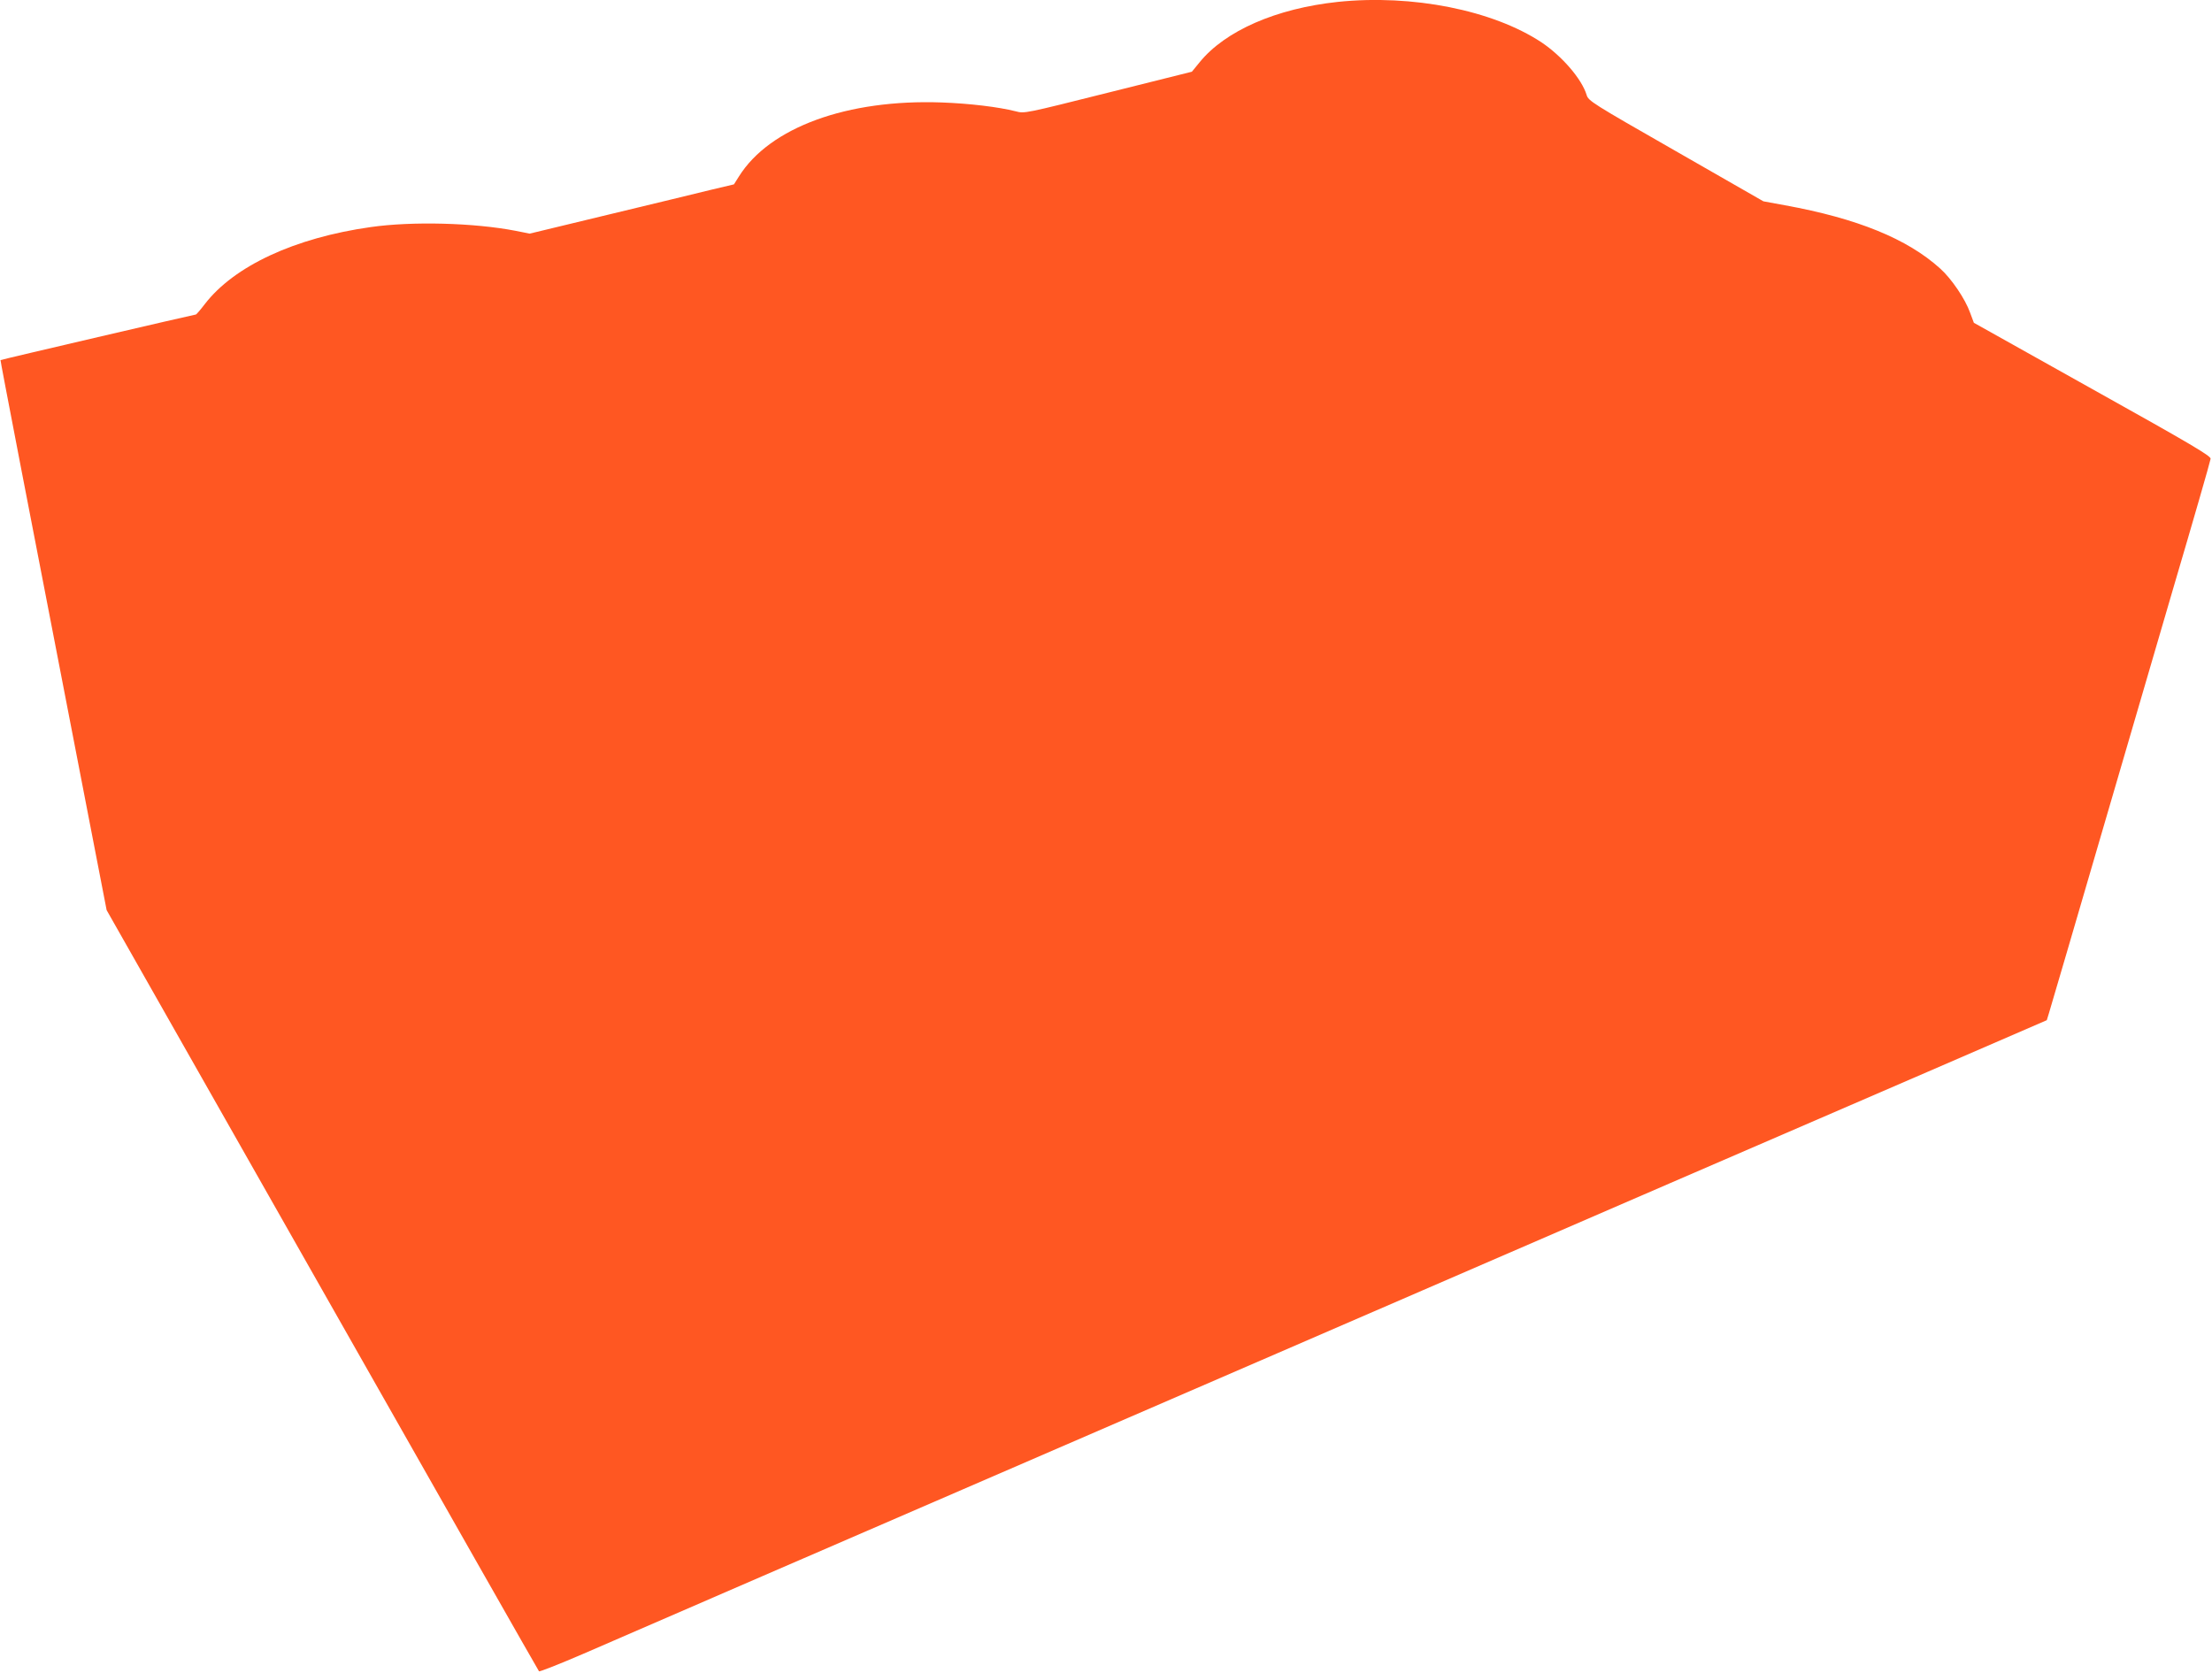 <?xml version="1.0" standalone="no"?>
<!DOCTYPE svg PUBLIC "-//W3C//DTD SVG 20010904//EN"
 "http://www.w3.org/TR/2001/REC-SVG-20010904/DTD/svg10.dtd">
<svg version="1.0" xmlns="http://www.w3.org/2000/svg"
 width="1280pt" height="968pt" viewBox="0 0 1280 968"
 preserveAspectRatio="xMidYMid meet">
<g transform="translate(0,968) scale(0.1,-0.1)"
fill="#ff5722" stroke="none">
<path d="M7741 9669 c-356 -38 -651 -167 -799 -349 l-45 -55 -484 -121 c-483
-121 -484 -122 -536 -108 -100 25 -263 45 -427 51 -547 20 -996 -144 -1174
-428 l-29 -46 -131 -31 c-72 -18 -338 -82 -591 -143 l-460 -111 -80 16 c-243
47 -600 56 -839 22 -440 -62 -791 -225 -961 -446 -25 -33 -49 -60 -51 -60 -8
0 -1129 -261 -1131 -264 -2 -2 153 -804 515 -2672 l99 -511 1248 -2199 c686
-1209 1250 -2202 1254 -2206 3 -4 119 42 256 101 138 60 606 263 1040 451 435
188 954 413 1155 500 201 87 1022 442 1825 790 803 348 1822 789 2265 981 443
191 1115 482 1494 646 l690 299 12 39 c7 22 162 551 344 1175 182 624 353
1209 380 1300 108 366 209 716 212 735 2 16 -107 81 -684 403 l-686 384 -22
59 c-28 79 -108 197 -173 255 -190 172 -480 290 -898 366 l-125 23 -506 290
c-486 278 -507 291 -517 326 -28 92 -142 224 -261 304 -282 186 -747 279
-1179 234z"/>
</g>
</svg>

